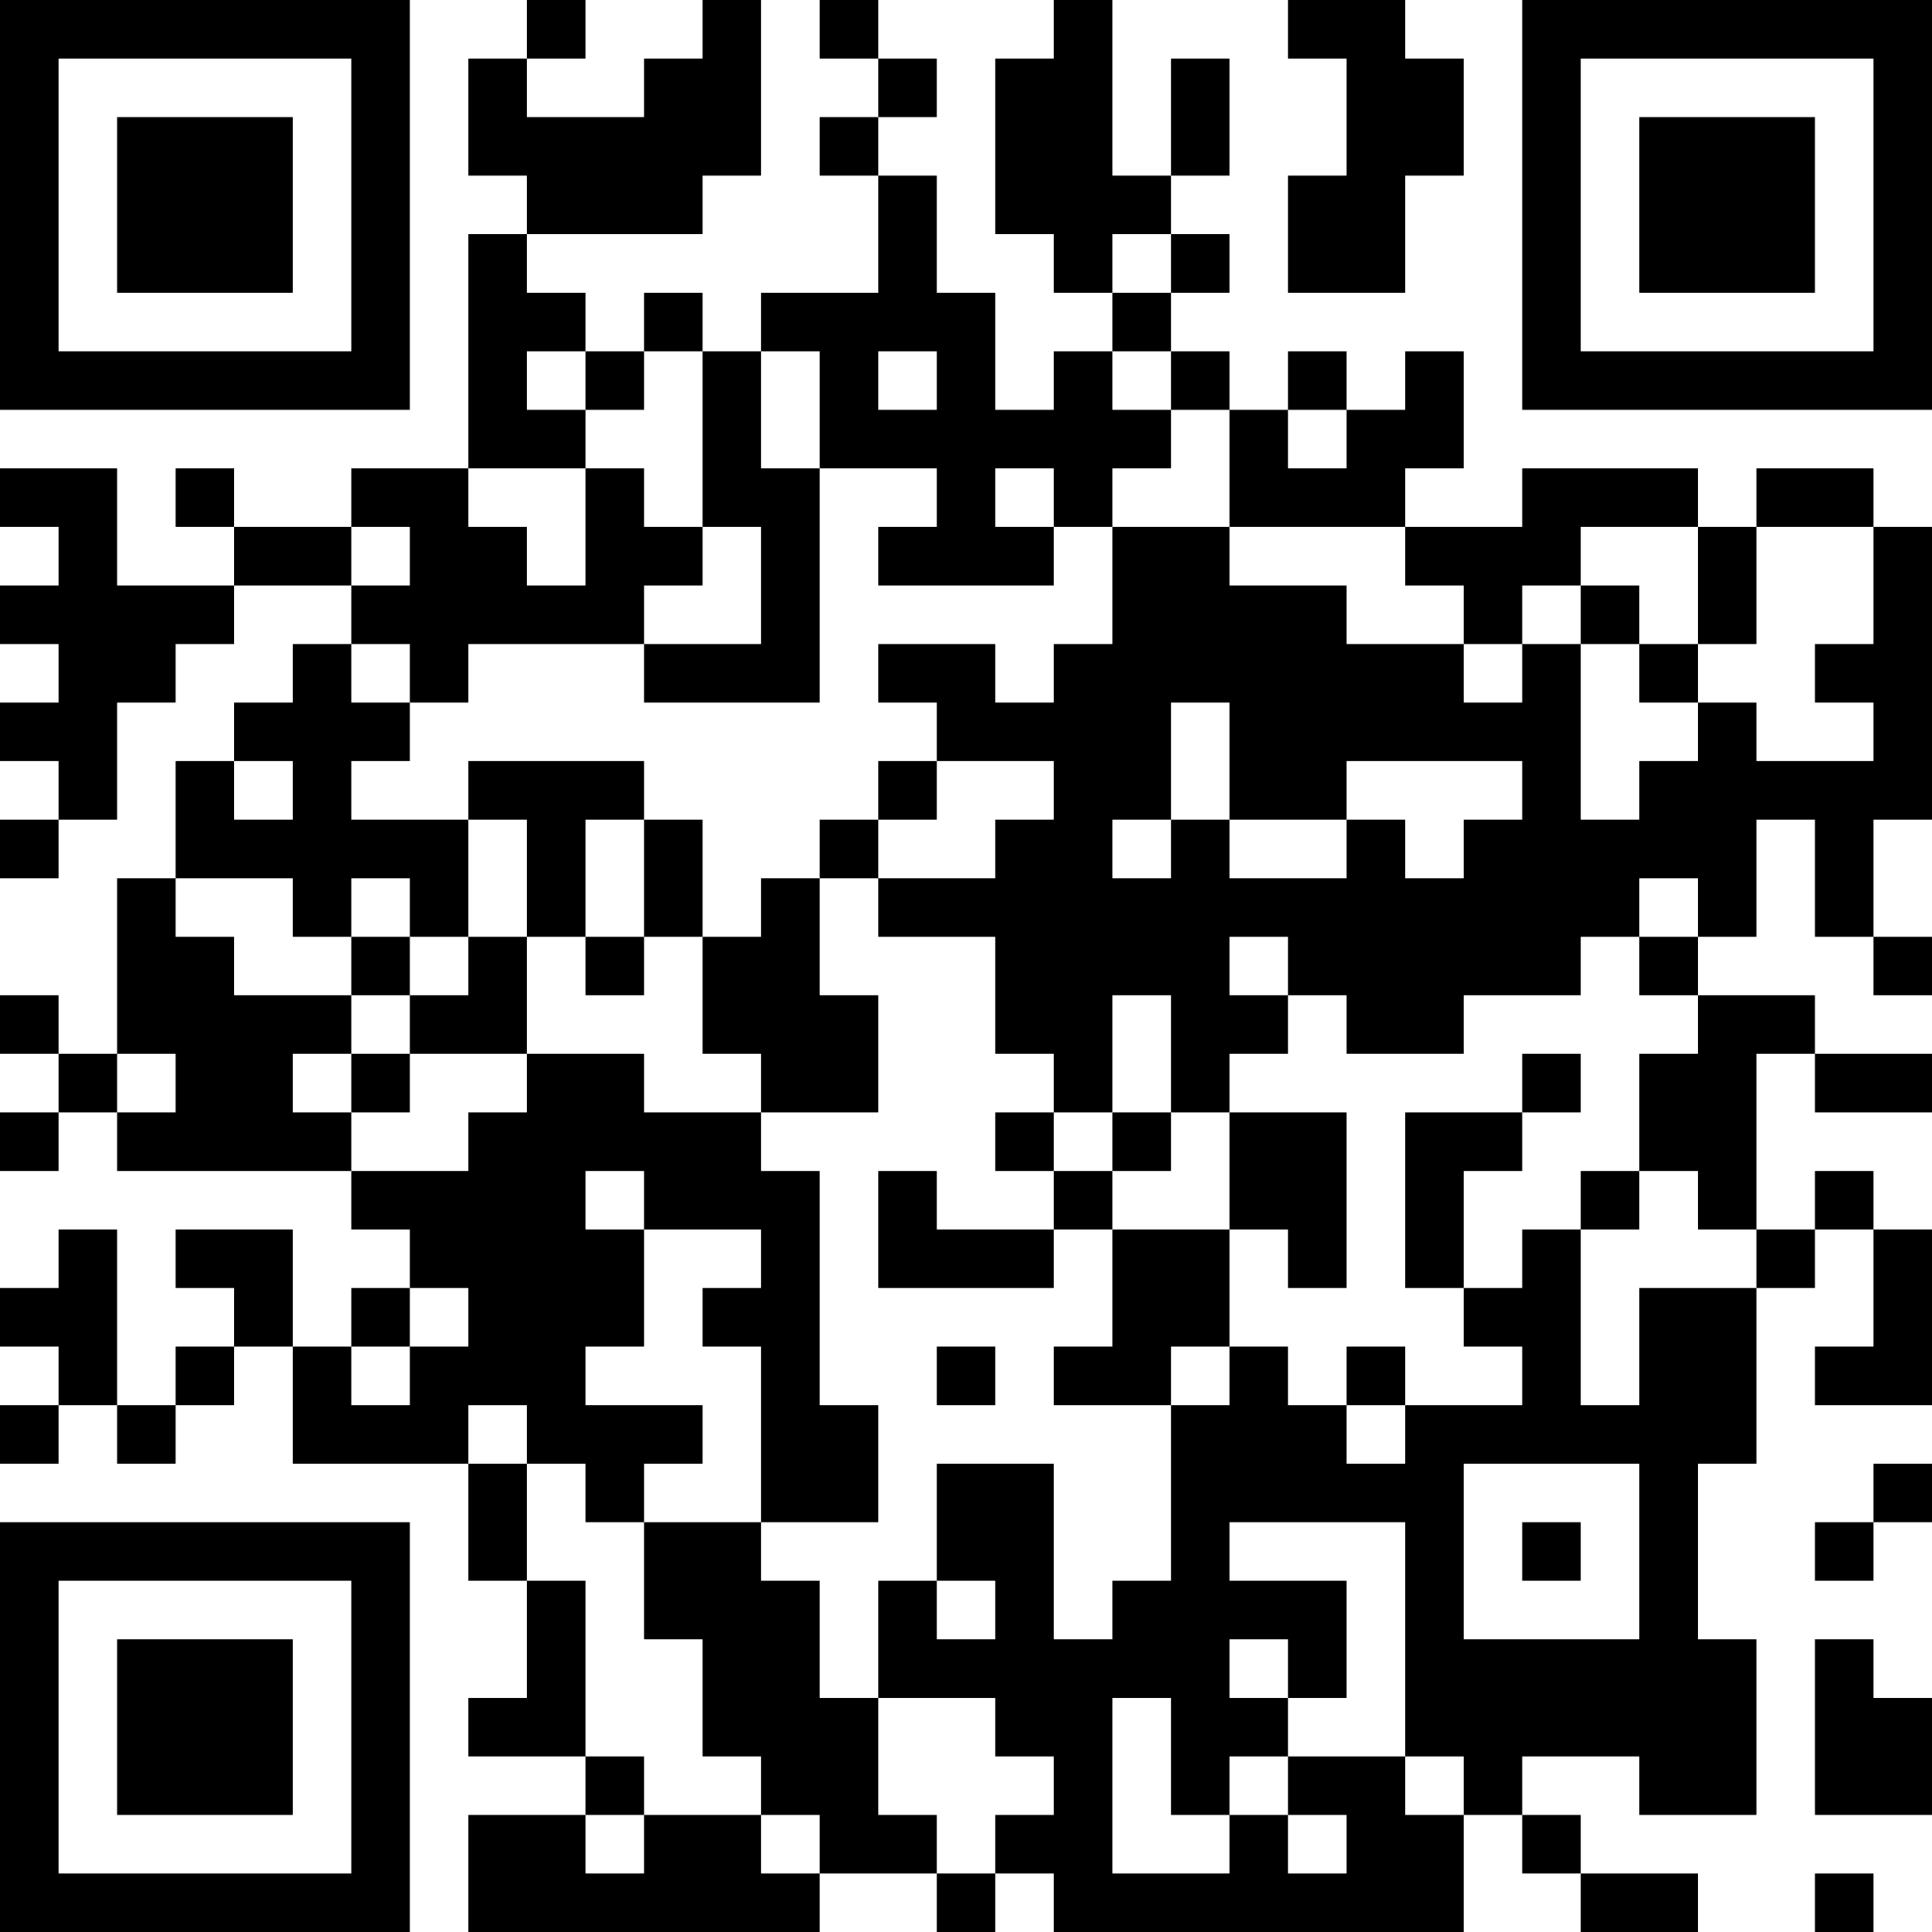<?xml version="1.0" encoding="UTF-8"?>
<svg xmlns="http://www.w3.org/2000/svg" version="1.1" width="250" height="250" viewBox="0 0 250 250"><rect x="0" y="0" width="250" height="250" fill="#ffffff"/><g transform="scale(7.576)"><g transform="translate(0,0)"><path fill-rule="evenodd" d="M9 0L9 1L8 1L8 3L9 3L9 4L8 4L8 8L6 8L6 9L4 9L4 8L3 8L3 9L4 9L4 10L2 10L2 8L0 8L0 9L1 9L1 10L0 10L0 11L1 11L1 12L0 12L0 13L1 13L1 14L0 14L0 15L1 15L1 14L2 14L2 12L3 12L3 11L4 11L4 10L6 10L6 11L5 11L5 12L4 12L4 13L3 13L3 15L2 15L2 18L1 18L1 17L0 17L0 18L1 18L1 19L0 19L0 20L1 20L1 19L2 19L2 20L6 20L6 21L7 21L7 22L6 22L6 23L5 23L5 21L3 21L3 22L4 22L4 23L3 23L3 24L2 24L2 21L1 21L1 22L0 22L0 23L1 23L1 24L0 24L0 25L1 25L1 24L2 24L2 25L3 25L3 24L4 24L4 23L5 23L5 25L8 25L8 27L9 27L9 29L8 29L8 30L10 30L10 31L8 31L8 33L14 33L14 32L16 32L16 33L17 33L17 32L18 32L18 33L25 33L25 31L26 31L26 32L27 32L27 33L29 33L29 32L27 32L27 31L26 31L26 30L28 30L28 31L30 31L30 28L29 28L29 25L30 25L30 22L31 22L31 21L32 21L32 23L31 23L31 24L33 24L33 21L32 21L32 20L31 20L31 21L30 21L30 18L31 18L31 19L33 19L33 18L31 18L31 17L29 17L29 16L30 16L30 14L31 14L31 16L32 16L32 17L33 17L33 16L32 16L32 14L33 14L33 9L32 9L32 8L30 8L30 9L29 9L29 8L26 8L26 9L24 9L24 8L25 8L25 6L24 6L24 7L23 7L23 6L22 6L22 7L21 7L21 6L20 6L20 5L21 5L21 4L20 4L20 3L21 3L21 1L20 1L20 3L19 3L19 0L18 0L18 1L17 1L17 4L18 4L18 5L19 5L19 6L18 6L18 7L17 7L17 5L16 5L16 3L15 3L15 2L16 2L16 1L15 1L15 0L14 0L14 1L15 1L15 2L14 2L14 3L15 3L15 5L13 5L13 6L12 6L12 5L11 5L11 6L10 6L10 5L9 5L9 4L12 4L12 3L13 3L13 0L12 0L12 1L11 1L11 2L9 2L9 1L10 1L10 0ZM22 0L22 1L23 1L23 3L22 3L22 5L24 5L24 3L25 3L25 1L24 1L24 0ZM19 4L19 5L20 5L20 4ZM9 6L9 7L10 7L10 8L8 8L8 9L9 9L9 10L10 10L10 8L11 8L11 9L12 9L12 10L11 10L11 11L8 11L8 12L7 12L7 11L6 11L6 12L7 12L7 13L6 13L6 14L8 14L8 16L7 16L7 15L6 15L6 16L5 16L5 15L3 15L3 16L4 16L4 17L6 17L6 18L5 18L5 19L6 19L6 20L8 20L8 19L9 19L9 18L11 18L11 19L13 19L13 20L14 20L14 24L15 24L15 26L13 26L13 23L12 23L12 22L13 22L13 21L11 21L11 20L10 20L10 21L11 21L11 23L10 23L10 24L12 24L12 25L11 25L11 26L10 26L10 25L9 25L9 24L8 24L8 25L9 25L9 27L10 27L10 30L11 30L11 31L10 31L10 32L11 32L11 31L13 31L13 32L14 32L14 31L13 31L13 30L12 30L12 28L11 28L11 26L13 26L13 27L14 27L14 29L15 29L15 31L16 31L16 32L17 32L17 31L18 31L18 30L17 30L17 29L15 29L15 27L16 27L16 28L17 28L17 27L16 27L16 25L18 25L18 28L19 28L19 27L20 27L20 24L21 24L21 23L22 23L22 24L23 24L23 25L24 25L24 24L26 24L26 23L25 23L25 22L26 22L26 21L27 21L27 24L28 24L28 22L30 22L30 21L29 21L29 20L28 20L28 18L29 18L29 17L28 17L28 16L29 16L29 15L28 15L28 16L27 16L27 17L25 17L25 18L23 18L23 17L22 17L22 16L21 16L21 17L22 17L22 18L21 18L21 19L20 19L20 17L19 17L19 19L18 19L18 18L17 18L17 16L15 16L15 15L17 15L17 14L18 14L18 13L16 13L16 12L15 12L15 11L17 11L17 12L18 12L18 11L19 11L19 9L21 9L21 10L23 10L23 11L25 11L25 12L26 12L26 11L27 11L27 14L28 14L28 13L29 13L29 12L30 12L30 13L32 13L32 12L31 12L31 11L32 11L32 9L30 9L30 11L29 11L29 9L27 9L27 10L26 10L26 11L25 11L25 10L24 10L24 9L21 9L21 7L20 7L20 6L19 6L19 7L20 7L20 8L19 8L19 9L18 9L18 8L17 8L17 9L18 9L18 10L15 10L15 9L16 9L16 8L14 8L14 6L13 6L13 8L14 8L14 12L11 12L11 11L13 11L13 9L12 9L12 6L11 6L11 7L10 7L10 6ZM15 6L15 7L16 7L16 6ZM22 7L22 8L23 8L23 7ZM6 9L6 10L7 10L7 9ZM27 10L27 11L28 11L28 12L29 12L29 11L28 11L28 10ZM20 12L20 14L19 14L19 15L20 15L20 14L21 14L21 15L23 15L23 14L24 14L24 15L25 15L25 14L26 14L26 13L23 13L23 14L21 14L21 12ZM4 13L4 14L5 14L5 13ZM8 13L8 14L9 14L9 16L8 16L8 17L7 17L7 16L6 16L6 17L7 17L7 18L6 18L6 19L7 19L7 18L9 18L9 16L10 16L10 17L11 17L11 16L12 16L12 18L13 18L13 19L15 19L15 17L14 17L14 15L15 15L15 14L16 14L16 13L15 13L15 14L14 14L14 15L13 15L13 16L12 16L12 14L11 14L11 13ZM10 14L10 16L11 16L11 14ZM2 18L2 19L3 19L3 18ZM26 18L26 19L24 19L24 22L25 22L25 20L26 20L26 19L27 19L27 18ZM17 19L17 20L18 20L18 21L16 21L16 20L15 20L15 22L18 22L18 21L19 21L19 23L18 23L18 24L20 24L20 23L21 23L21 21L22 21L22 22L23 22L23 19L21 19L21 21L19 21L19 20L20 20L20 19L19 19L19 20L18 20L18 19ZM27 20L27 21L28 21L28 20ZM7 22L7 23L6 23L6 24L7 24L7 23L8 23L8 22ZM16 23L16 24L17 24L17 23ZM23 23L23 24L24 24L24 23ZM25 25L25 28L28 28L28 25ZM32 25L32 26L31 26L31 27L32 27L32 26L33 26L33 25ZM21 26L21 27L23 27L23 29L22 29L22 28L21 28L21 29L22 29L22 30L21 30L21 31L20 31L20 29L19 29L19 32L21 32L21 31L22 31L22 32L23 32L23 31L22 31L22 30L24 30L24 31L25 31L25 30L24 30L24 26ZM26 26L26 27L27 27L27 26ZM31 28L31 31L33 31L33 29L32 29L32 28ZM31 32L31 33L32 33L32 32ZM0 0L0 7L7 7L7 0ZM1 1L1 6L6 6L6 1ZM2 2L2 5L5 5L5 2ZM26 0L26 7L33 7L33 0ZM27 1L27 6L32 6L32 1ZM28 2L28 5L31 5L31 2ZM0 26L0 33L7 33L7 26ZM1 27L1 32L6 32L6 27ZM2 28L2 31L5 31L5 28Z" fill="#000000"/></g></g></svg>
